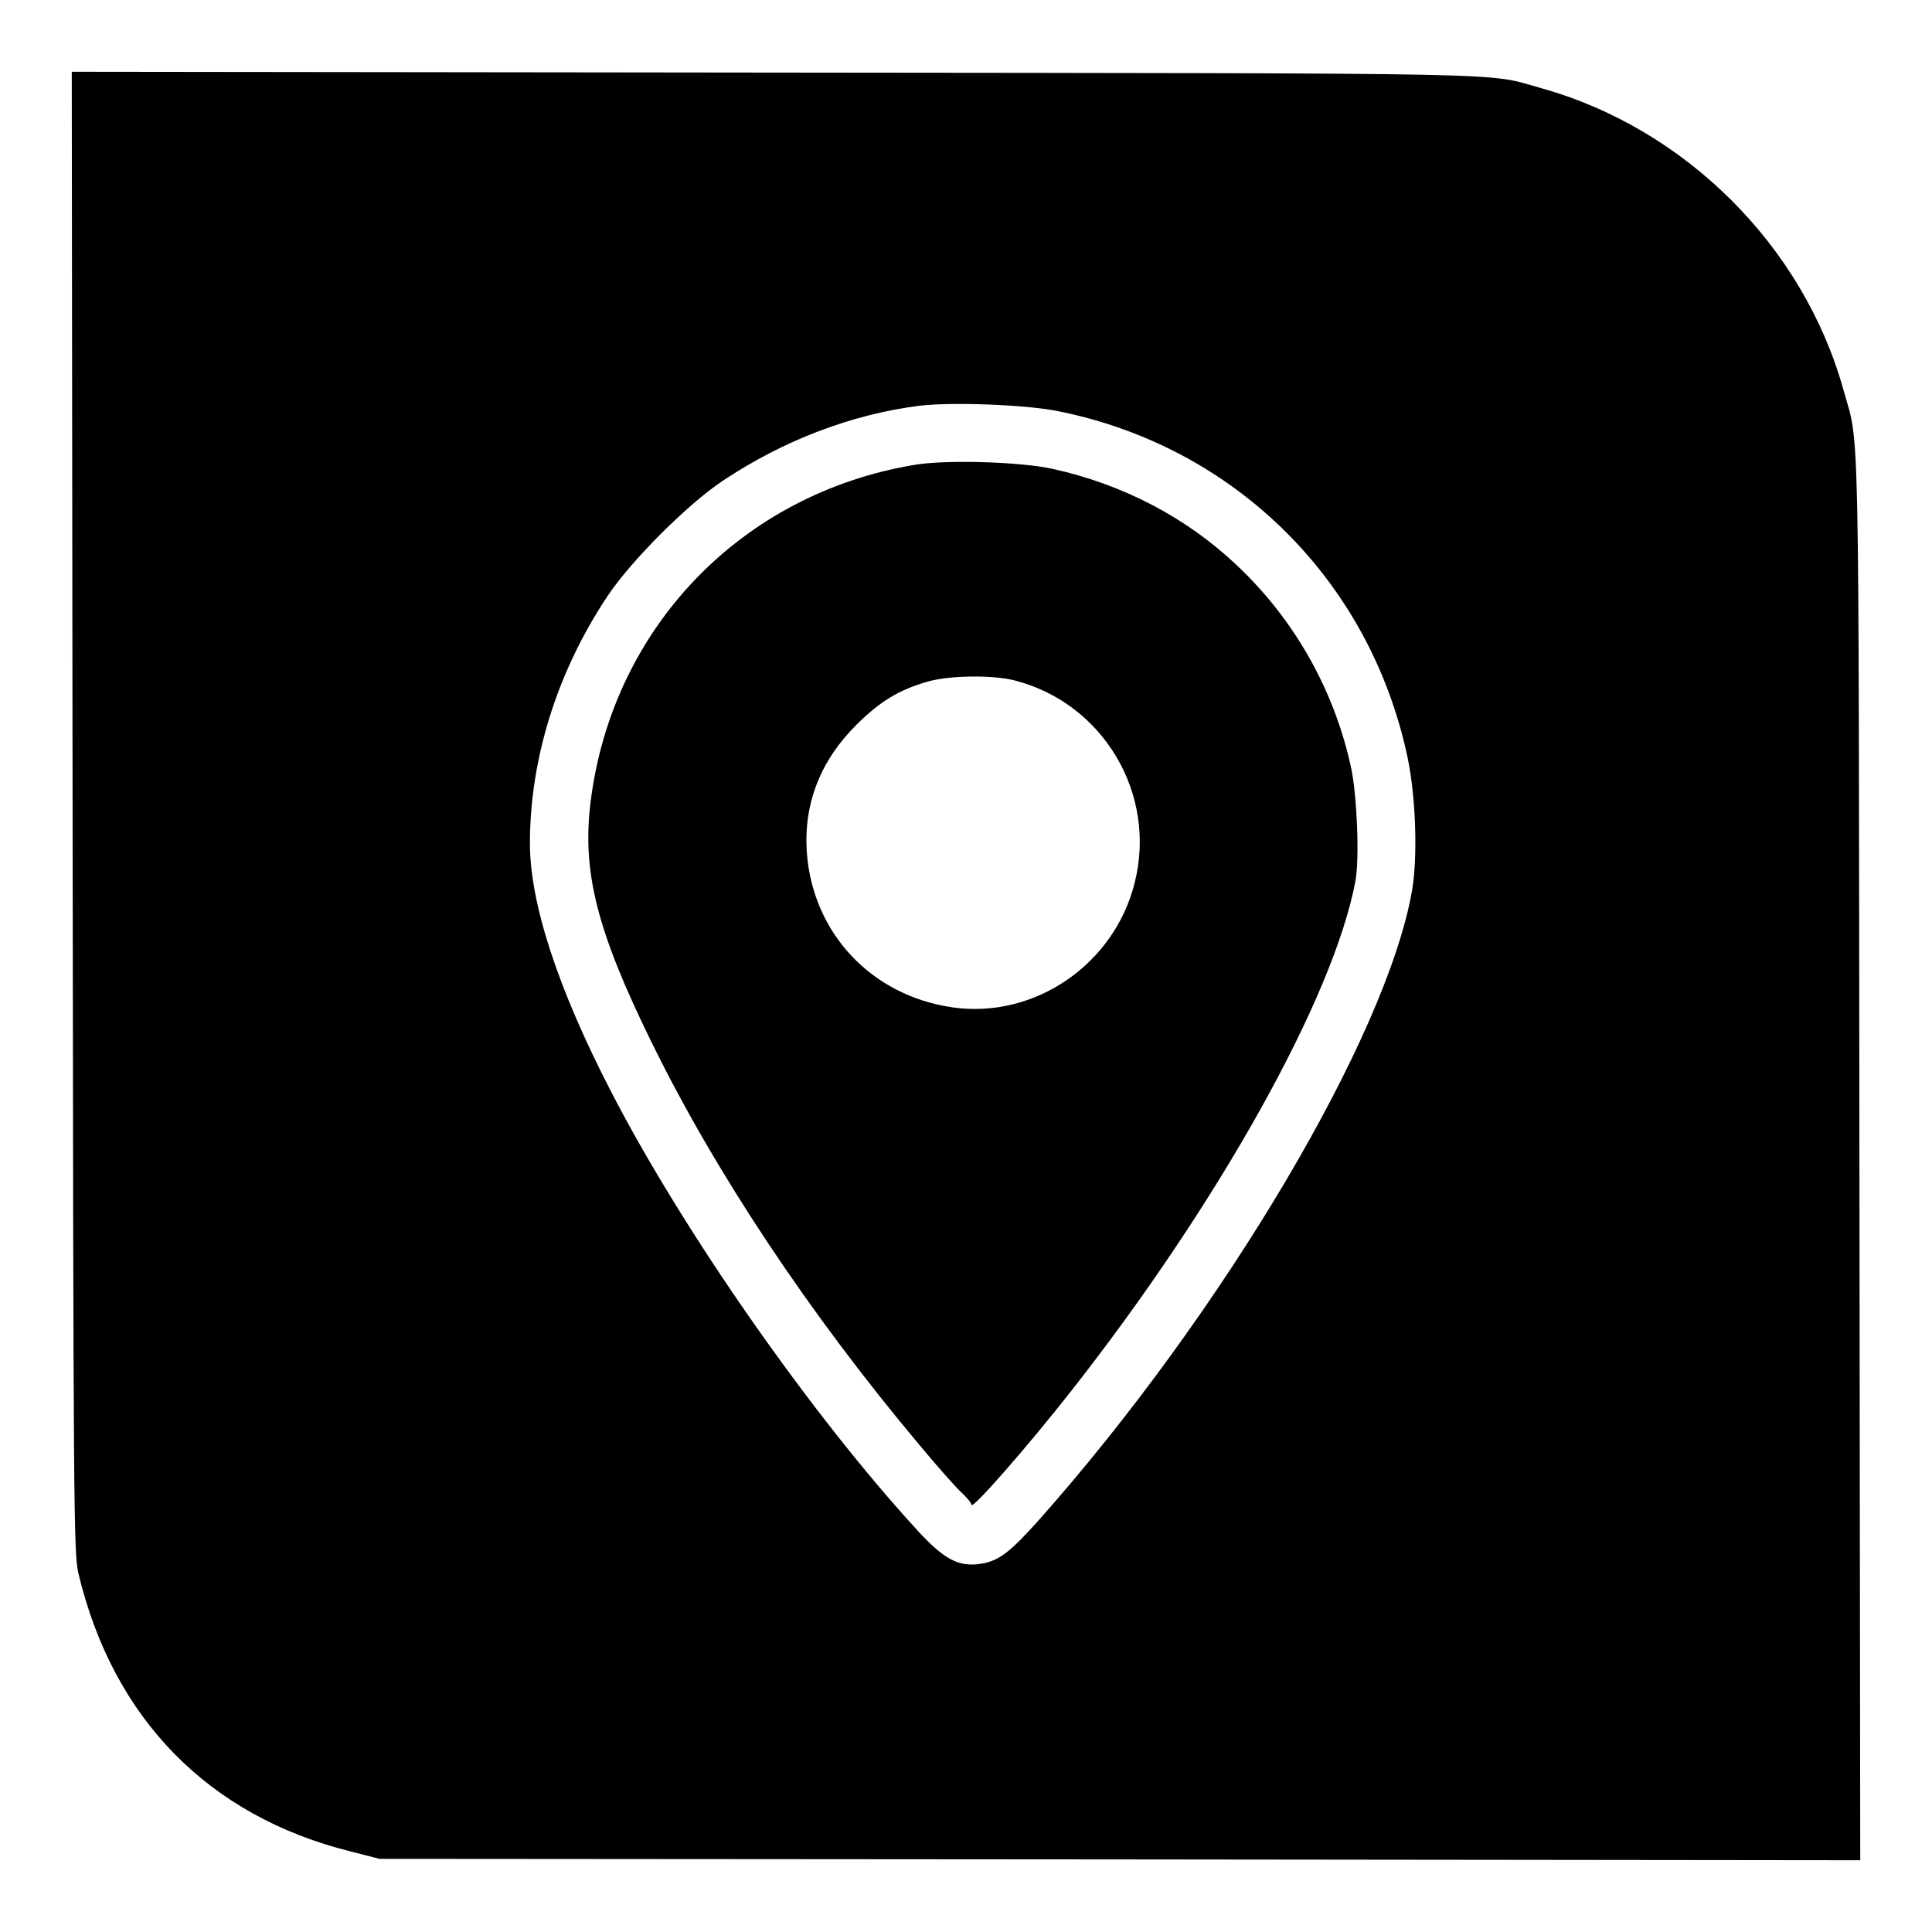 <?xml version="1.0" standalone="no"?>
<!DOCTYPE svg PUBLIC "-//W3C//DTD SVG 20010904//EN"
 "http://www.w3.org/TR/2001/REC-SVG-20010904/DTD/svg10.dtd">
<svg version="1.0" xmlns="http://www.w3.org/2000/svg"
 width="700pt" height="700pt" viewBox="0 0 700 700"
 preserveAspectRatio="xMidYMid meet">
<g transform="translate(0,700) scale(0.1,-0.1)"
fill="#000000" stroke="none">
<path d="M263 4058 c3 -2537 4 -2687 21 -2758 125 -526 471 -880 986 -1008
l105 -27 2683 -2 2682 -3 -3 2542 c-3 2781 1 2574 -58 2786 -145 520 -572 946
-1093 1092 -209 58 -5 54 -2784 57 l-2542 3 3 -2682z m3572 1452 c641 -129
1130 -615 1265 -1255 30 -142 37 -362 16 -482 -92 -528 -684 -1527 -1348
-2276 -108 -121 -149 -153 -215 -163 -80 -12 -132 16 -227 119 -386 420 -850
1084 -1112 1592 -193 373 -294 683 -294 899 0 307 99 623 281 896 85 128 291
334 419 419 220 146 466 240 712 271 116 14 387 4 503 -20z"/>
<path d="M3315 5316 c-628 -104 -1096 -590 -1175 -1220 -32 -256 23 -471 225
-881 231 -469 569 -977 966 -1450 64 -77 133 -155 153 -173 20 -19 36 -38 36
-44 0 -21 200 207 361 412 535 681 951 1426 1030 1848 15 80 6 310 -16 412
-61 280 -205 536 -415 733 -183 173 -412 292 -665 348 -117 26 -385 34 -500
15z m360 -781 c322 -82 518 -411 436 -734 -74 -296 -363 -493 -659 -451 -295
42 -509 270 -529 565 -11 175 50 330 181 460 86 85 154 126 259 156 79 22 232
24 312 4z"/>
</g>
</svg>
